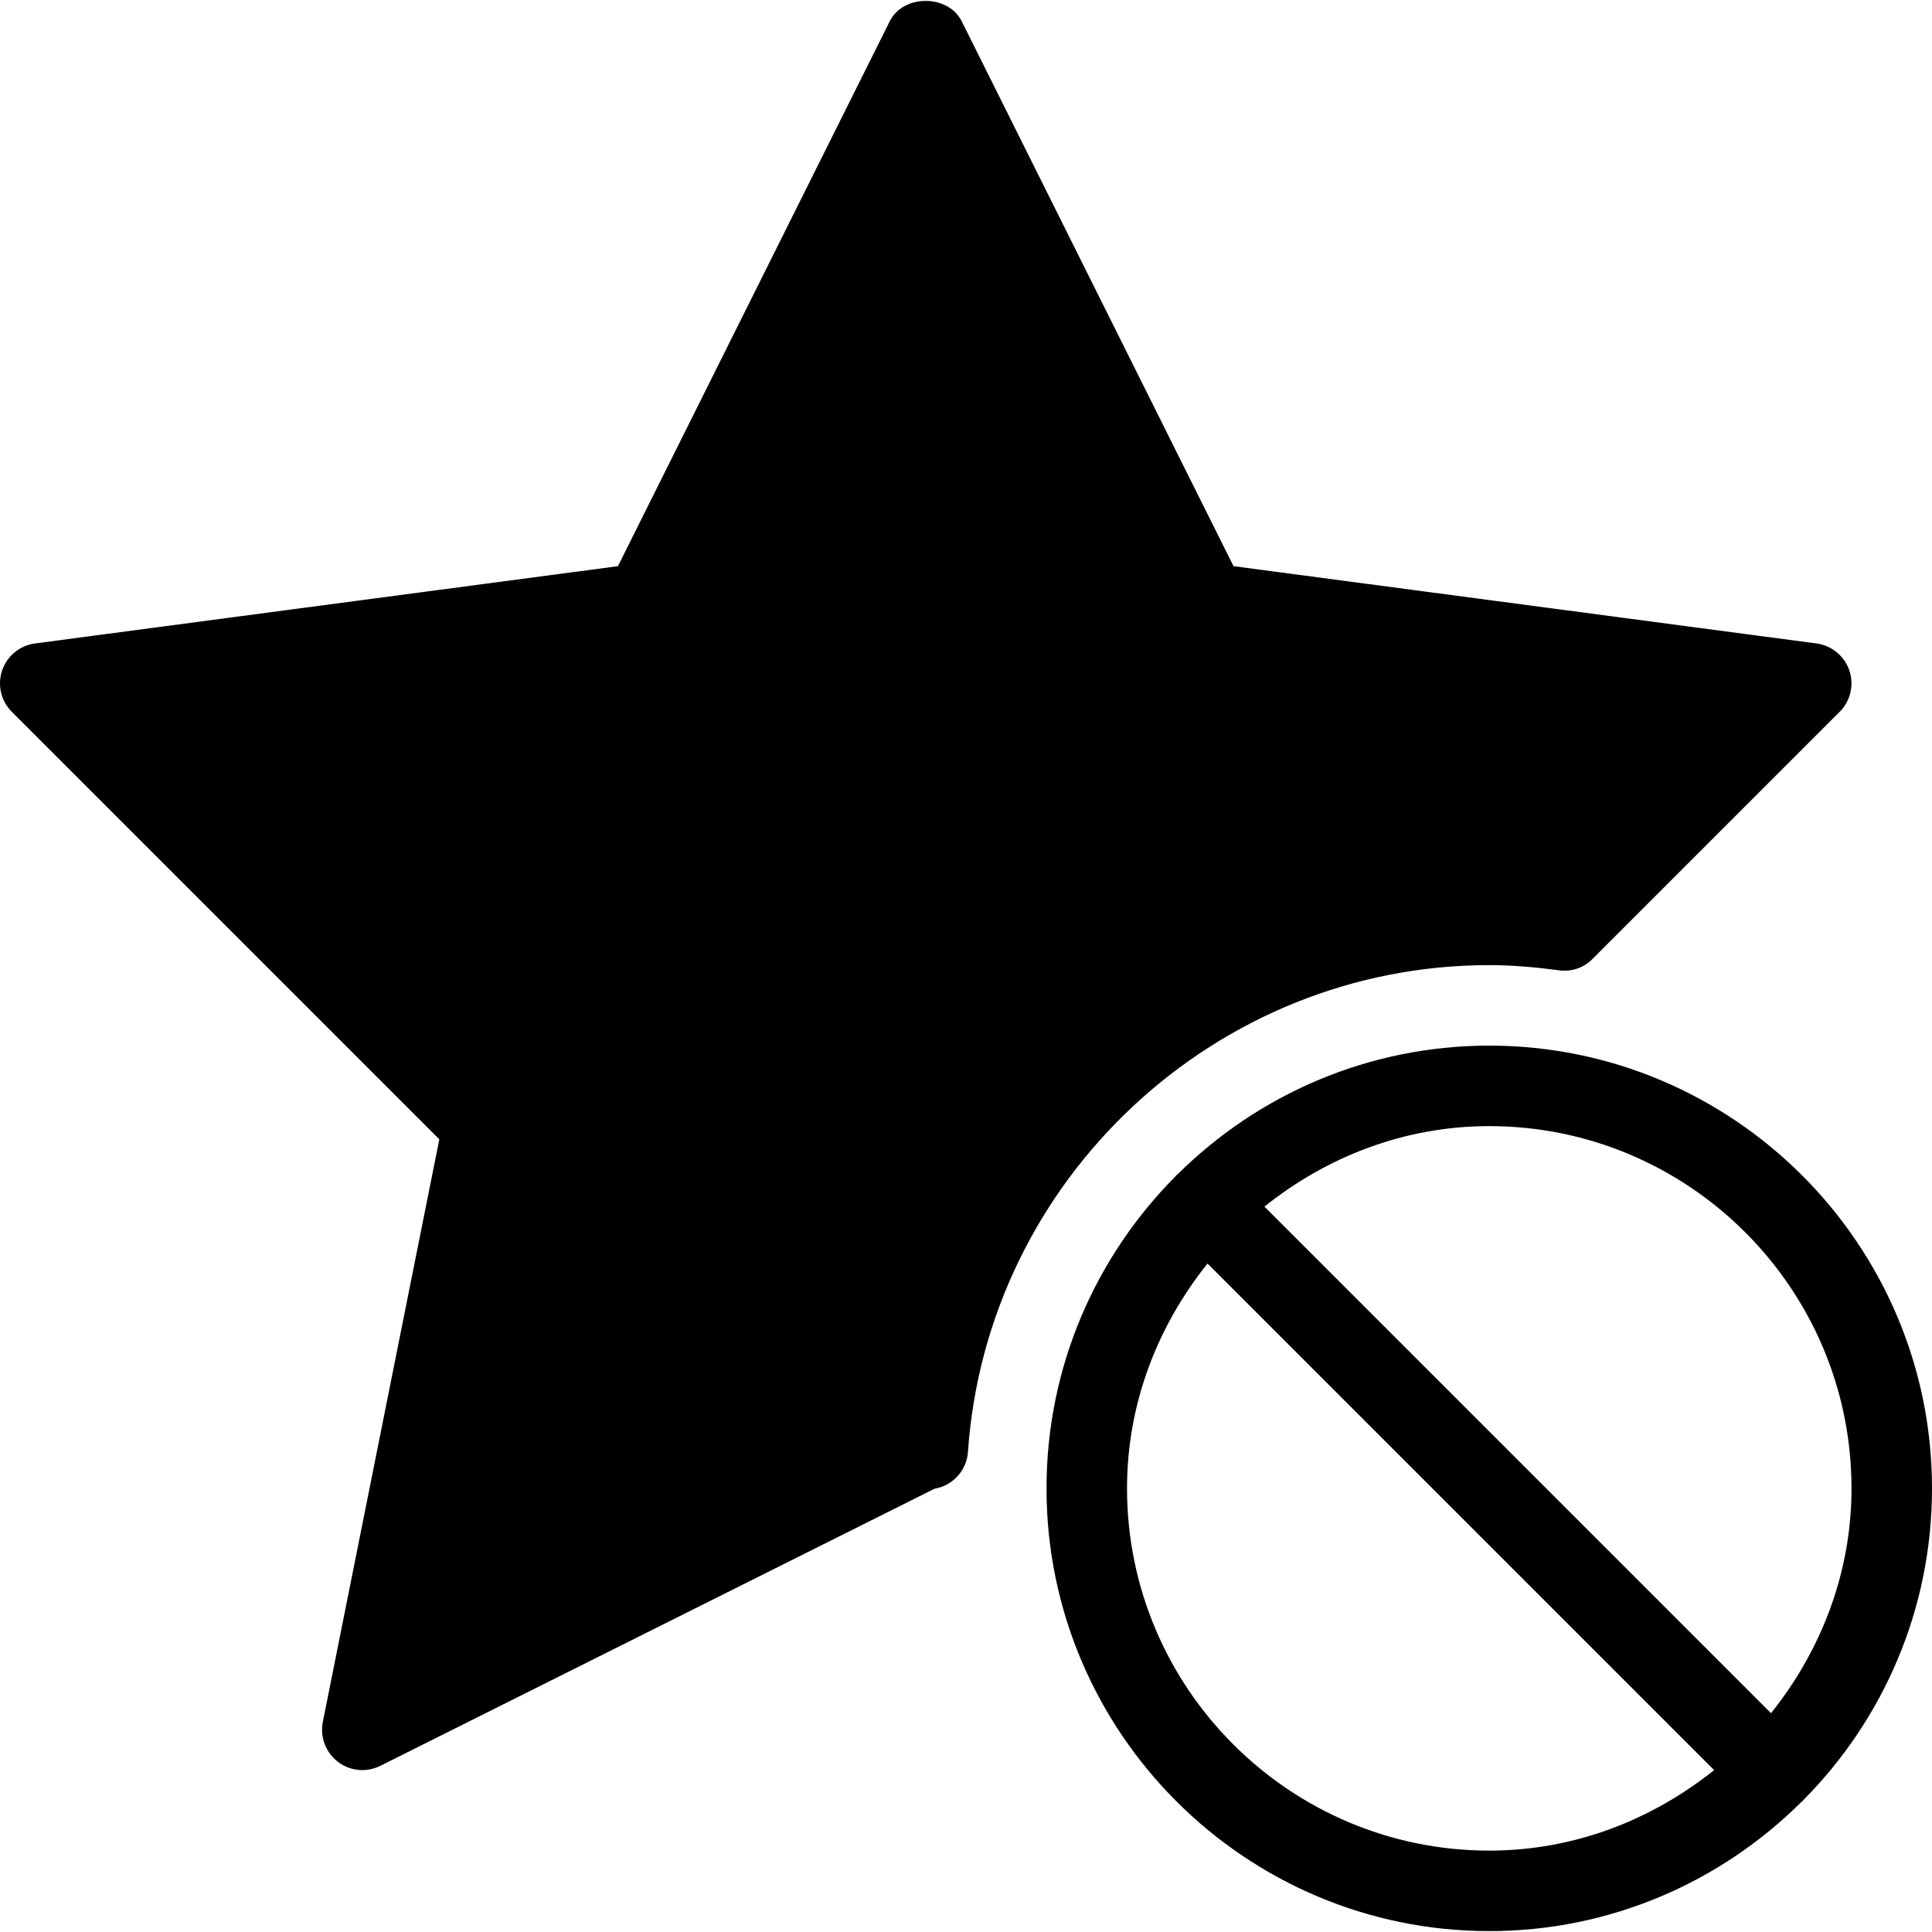 <?xml version="1.0" encoding="iso-8859-1"?>
<!-- Uploaded to: SVG Repo, www.svgrepo.com, Generator: SVG Repo Mixer Tools -->
<svg fill="#000000" height="800px" width="800px" version="1.1" id="Layer_1" xmlns="http://www.w3.org/2000/svg" xmlns:xlink="http://www.w3.org/1999/xlink" 
	 viewBox="0 0 512.011 512.011" xml:space="preserve">
<g>
	<g>
		<g>
			<path d="M394.678,255.773c6.272,0,12.416,0.576,18.432,1.365c3.435,0.491,6.635-0.683,8.96-3.029l65.472-65.472
				c2.88-2.859,3.861-7.125,2.56-10.965c-1.323-3.84-4.693-6.613-8.704-7.147l-154.496-20.48L254.88,5.661
				c-3.584-7.232-15.509-7.232-19.093,0l-72.021,144.384L9.27,170.525c-4.011,0.533-7.403,3.307-8.704,7.147
				s-0.32,8.085,2.56,10.965l113.301,113.301L85.558,456.328c-0.789,4.011,0.747,8.085,3.989,10.581
				c1.877,1.451,4.181,2.197,6.464,2.197c1.621,0,3.264-0.384,4.779-1.131l146.859-73.429c1.237-0.213,2.411-0.619,3.52-1.259
				c3.115-1.771,5.099-4.971,5.355-8.512C261.515,312.435,322.23,255.773,394.678,255.773z"/>
			<path d="M394.678,277.107c-32.213,0-61.44,13.077-82.667,34.176c-0.085,0.085-0.213,0.107-0.299,0.192s-0.107,0.192-0.192,0.277
				c-21.099,21.227-34.176,50.453-34.176,82.688c0,64.704,52.651,117.333,117.333,117.333c32.213,0,61.44-13.077,82.667-34.176
				c0.085-0.085,0.213-0.107,0.299-0.192c0.085-0.085,0.107-0.192,0.192-0.277c21.12-21.227,34.176-50.453,34.176-82.688
				C512.011,329.736,459.36,277.107,394.678,277.107z M394.678,490.44c-52.928,0-96-43.072-96-96
				c0-22.613,8.192-43.157,21.333-59.584l134.251,134.251C437.835,482.248,417.291,490.44,394.678,490.44z M469.344,454.024
				L335.094,319.773c16.427-13.141,36.971-21.333,59.584-21.333c52.928,0,96,43.072,96,96
				C490.678,417.053,482.486,437.597,469.344,454.024z"/>
		</g>
	</g>
</g>
</svg>
